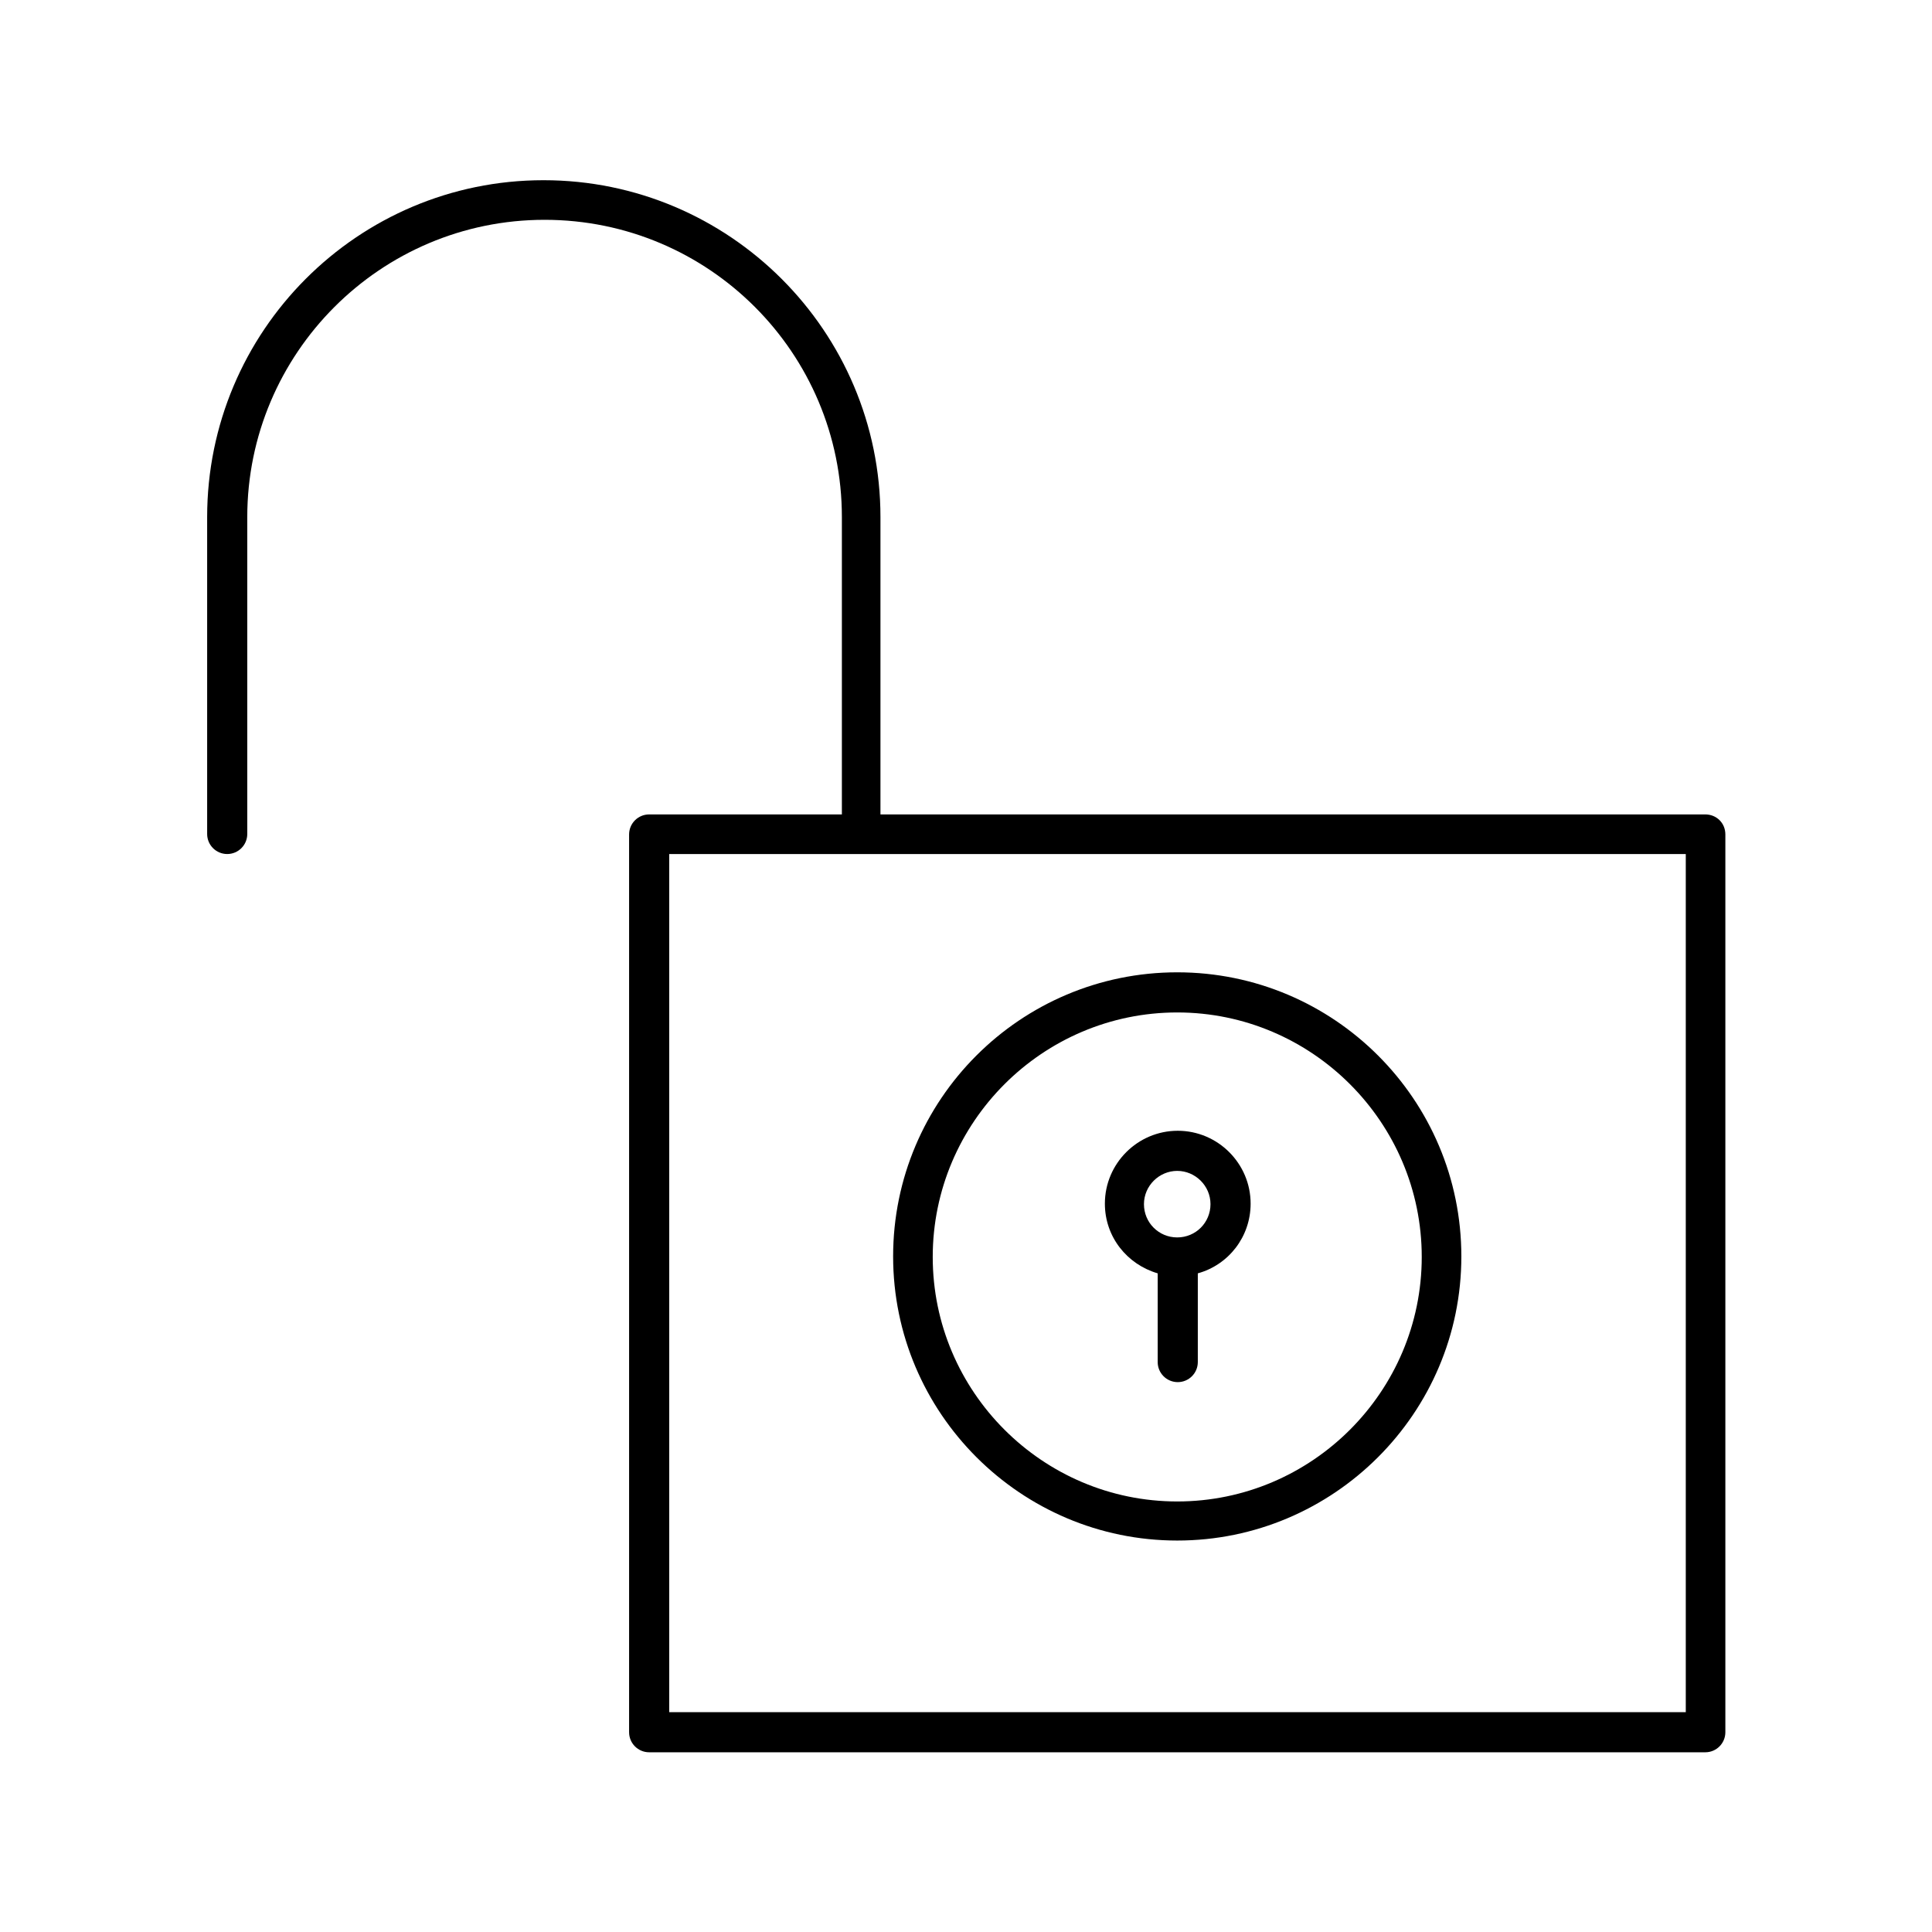 <?xml version="1.0" encoding="UTF-8"?>
<!-- Uploaded to: SVG Repo, www.svgrepo.com, Generator: SVG Repo Mixer Tools -->
<svg fill="#000000" width="800px" height="800px" version="1.1" viewBox="144 144 512 512" xmlns="http://www.w3.org/2000/svg">
 <g>
  <path d="m595.93 359.83h-218.6v-78.789c0-49.262-40.023-89.285-89.285-89.285s-89.148 40.023-89.148 89.285v83.969c0 2.938 2.379 5.316 5.316 5.316s5.316-2.379 5.316-5.316v-83.969c0-43.383 35.266-78.789 78.789-78.789 43.523 0 78.789 35.266 78.789 78.789v78.789h-51.074c-2.938 0-5.316 2.379-5.316 5.316v237.91c0 2.938 2.379 5.316 5.316 5.316h279.89c2.938 0 5.316-2.379 5.316-5.316v-237.91c0-3.074-2.379-5.316-5.316-5.316zm-5.18 237.91h-269.4v-227.41h269.4z"/>
  <path d="m450.8 481.45v23.512c0 2.938 2.379 5.316 5.316 5.316s5.316-2.379 5.316-5.316v-23.512c8.117-2.238 13.996-9.656 13.996-18.473 0-10.637-8.676-19.312-19.312-19.312-10.637 0-19.312 8.676-19.312 19.312 0 8.816 5.879 16.094 13.996 18.473zm5.176-27.152c4.758 0 8.816 3.918 8.816 8.816 0 4.898-3.918 8.816-8.816 8.816-4.898 0-8.816-3.918-8.816-8.816 0-4.898 4.059-8.816 8.816-8.816z"/>
  <path d="m455.98 552.26c41.426 0 75.293-33.727 75.293-75.293 0-41.562-33.727-75.293-75.293-75.293-41.562 0-75.293 33.727-75.293 75.293 0.004 41.566 33.871 75.293 75.293 75.293zm0-139.95c35.688 0 64.797 29.109 64.797 64.797s-29.109 64.797-64.797 64.797-64.797-29.109-64.797-64.797c0.004-35.688 29.109-64.797 64.797-64.797z"/>
 </g>
</svg>